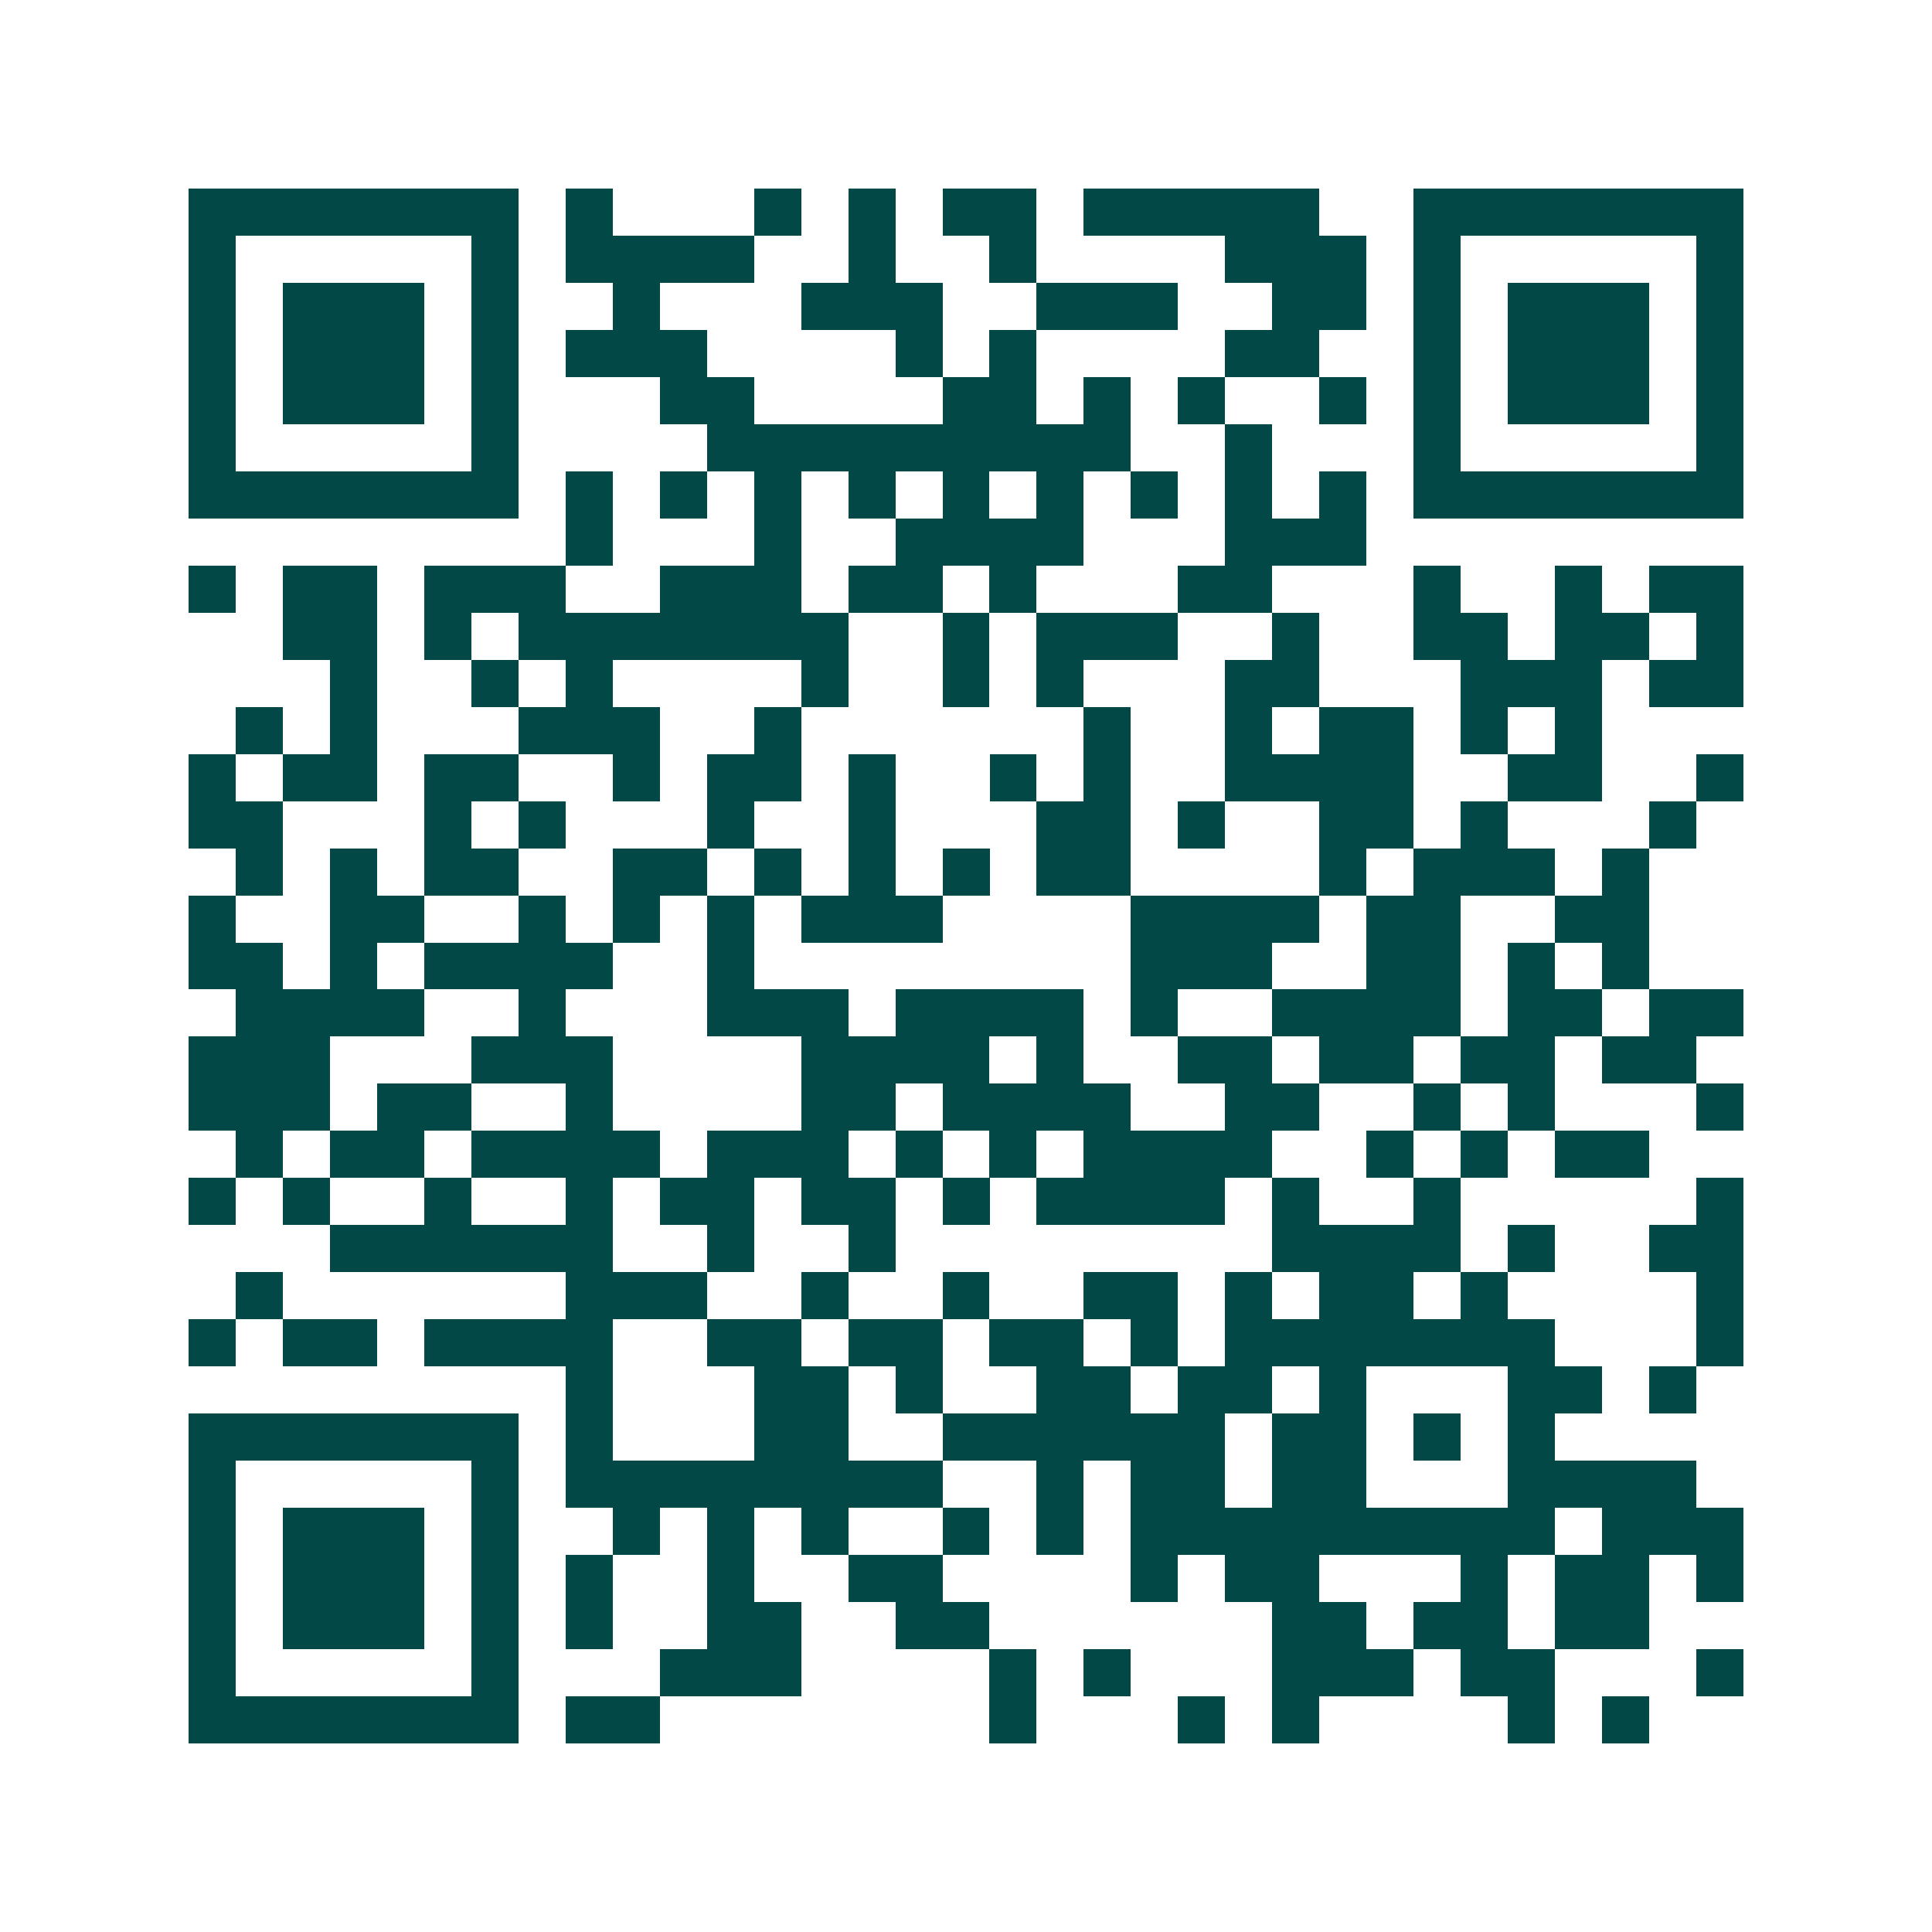 <svg xmlns="http://www.w3.org/2000/svg" width="200" height="200" viewBox="0 0 41 41" shape-rendering="crispEdges"><path fill="#ffffff" d="M0 0h41v41H0z"/><path stroke="#014847" d="M4 4.5h7m1 0h1m3 0h1m1 0h1m1 0h2m1 0h5m2 0h7M4 5.5h1m5 0h1m1 0h4m2 0h1m2 0h1m4 0h3m1 0h1m5 0h1M4 6.5h1m1 0h3m1 0h1m2 0h1m3 0h3m2 0h3m2 0h2m1 0h1m1 0h3m1 0h1M4 7.5h1m1 0h3m1 0h1m1 0h3m4 0h1m1 0h1m4 0h2m2 0h1m1 0h3m1 0h1M4 8.5h1m1 0h3m1 0h1m3 0h2m4 0h2m1 0h1m1 0h1m2 0h1m1 0h1m1 0h3m1 0h1M4 9.5h1m5 0h1m4 0h9m2 0h1m3 0h1m5 0h1M4 10.5h7m1 0h1m1 0h1m1 0h1m1 0h1m1 0h1m1 0h1m1 0h1m1 0h1m1 0h1m1 0h7M12 11.5h1m3 0h1m2 0h4m3 0h3M4 12.5h1m1 0h2m1 0h3m2 0h3m1 0h2m1 0h1m3 0h2m3 0h1m2 0h1m1 0h2M6 13.5h2m1 0h1m1 0h7m2 0h1m1 0h3m2 0h1m2 0h2m1 0h2m1 0h1M7 14.5h1m2 0h1m1 0h1m4 0h1m2 0h1m1 0h1m3 0h2m3 0h3m1 0h2M5 15.5h1m1 0h1m3 0h3m2 0h1m6 0h1m2 0h1m1 0h2m1 0h1m1 0h1M4 16.5h1m1 0h2m1 0h2m2 0h1m1 0h2m1 0h1m2 0h1m1 0h1m2 0h4m2 0h2m2 0h1M4 17.5h2m3 0h1m1 0h1m3 0h1m2 0h1m3 0h2m1 0h1m2 0h2m1 0h1m3 0h1M5 18.5h1m1 0h1m1 0h2m2 0h2m1 0h1m1 0h1m1 0h1m1 0h2m4 0h1m1 0h3m1 0h1M4 19.5h1m2 0h2m2 0h1m1 0h1m1 0h1m1 0h3m4 0h4m1 0h2m2 0h2M4 20.5h2m1 0h1m1 0h4m2 0h1m8 0h3m2 0h2m1 0h1m1 0h1M5 21.5h4m2 0h1m3 0h3m1 0h4m1 0h1m2 0h4m1 0h2m1 0h2M4 22.5h3m3 0h3m4 0h4m1 0h1m2 0h2m1 0h2m1 0h2m1 0h2M4 23.5h3m1 0h2m2 0h1m4 0h2m1 0h4m2 0h2m2 0h1m1 0h1m3 0h1M5 24.5h1m1 0h2m1 0h4m1 0h3m1 0h1m1 0h1m1 0h4m2 0h1m1 0h1m1 0h2M4 25.5h1m1 0h1m2 0h1m2 0h1m1 0h2m1 0h2m1 0h1m1 0h4m1 0h1m2 0h1m5 0h1M7 26.5h6m2 0h1m2 0h1m8 0h4m1 0h1m2 0h2M5 27.5h1m6 0h3m2 0h1m2 0h1m2 0h2m1 0h1m1 0h2m1 0h1m4 0h1M4 28.5h1m1 0h2m1 0h4m2 0h2m1 0h2m1 0h2m1 0h1m1 0h7m3 0h1M12 29.5h1m3 0h2m1 0h1m2 0h2m1 0h2m1 0h1m3 0h2m1 0h1M4 30.5h7m1 0h1m3 0h2m2 0h6m1 0h2m1 0h1m1 0h1M4 31.5h1m5 0h1m1 0h8m2 0h1m1 0h2m1 0h2m3 0h4M4 32.5h1m1 0h3m1 0h1m2 0h1m1 0h1m1 0h1m2 0h1m1 0h1m1 0h9m1 0h3M4 33.5h1m1 0h3m1 0h1m1 0h1m2 0h1m2 0h2m4 0h1m1 0h2m3 0h1m1 0h2m1 0h1M4 34.5h1m1 0h3m1 0h1m1 0h1m2 0h2m2 0h2m6 0h2m1 0h2m1 0h2M4 35.5h1m5 0h1m3 0h3m4 0h1m1 0h1m3 0h3m1 0h2m3 0h1M4 36.5h7m1 0h2m7 0h1m3 0h1m1 0h1m4 0h1m1 0h1"/></svg>
